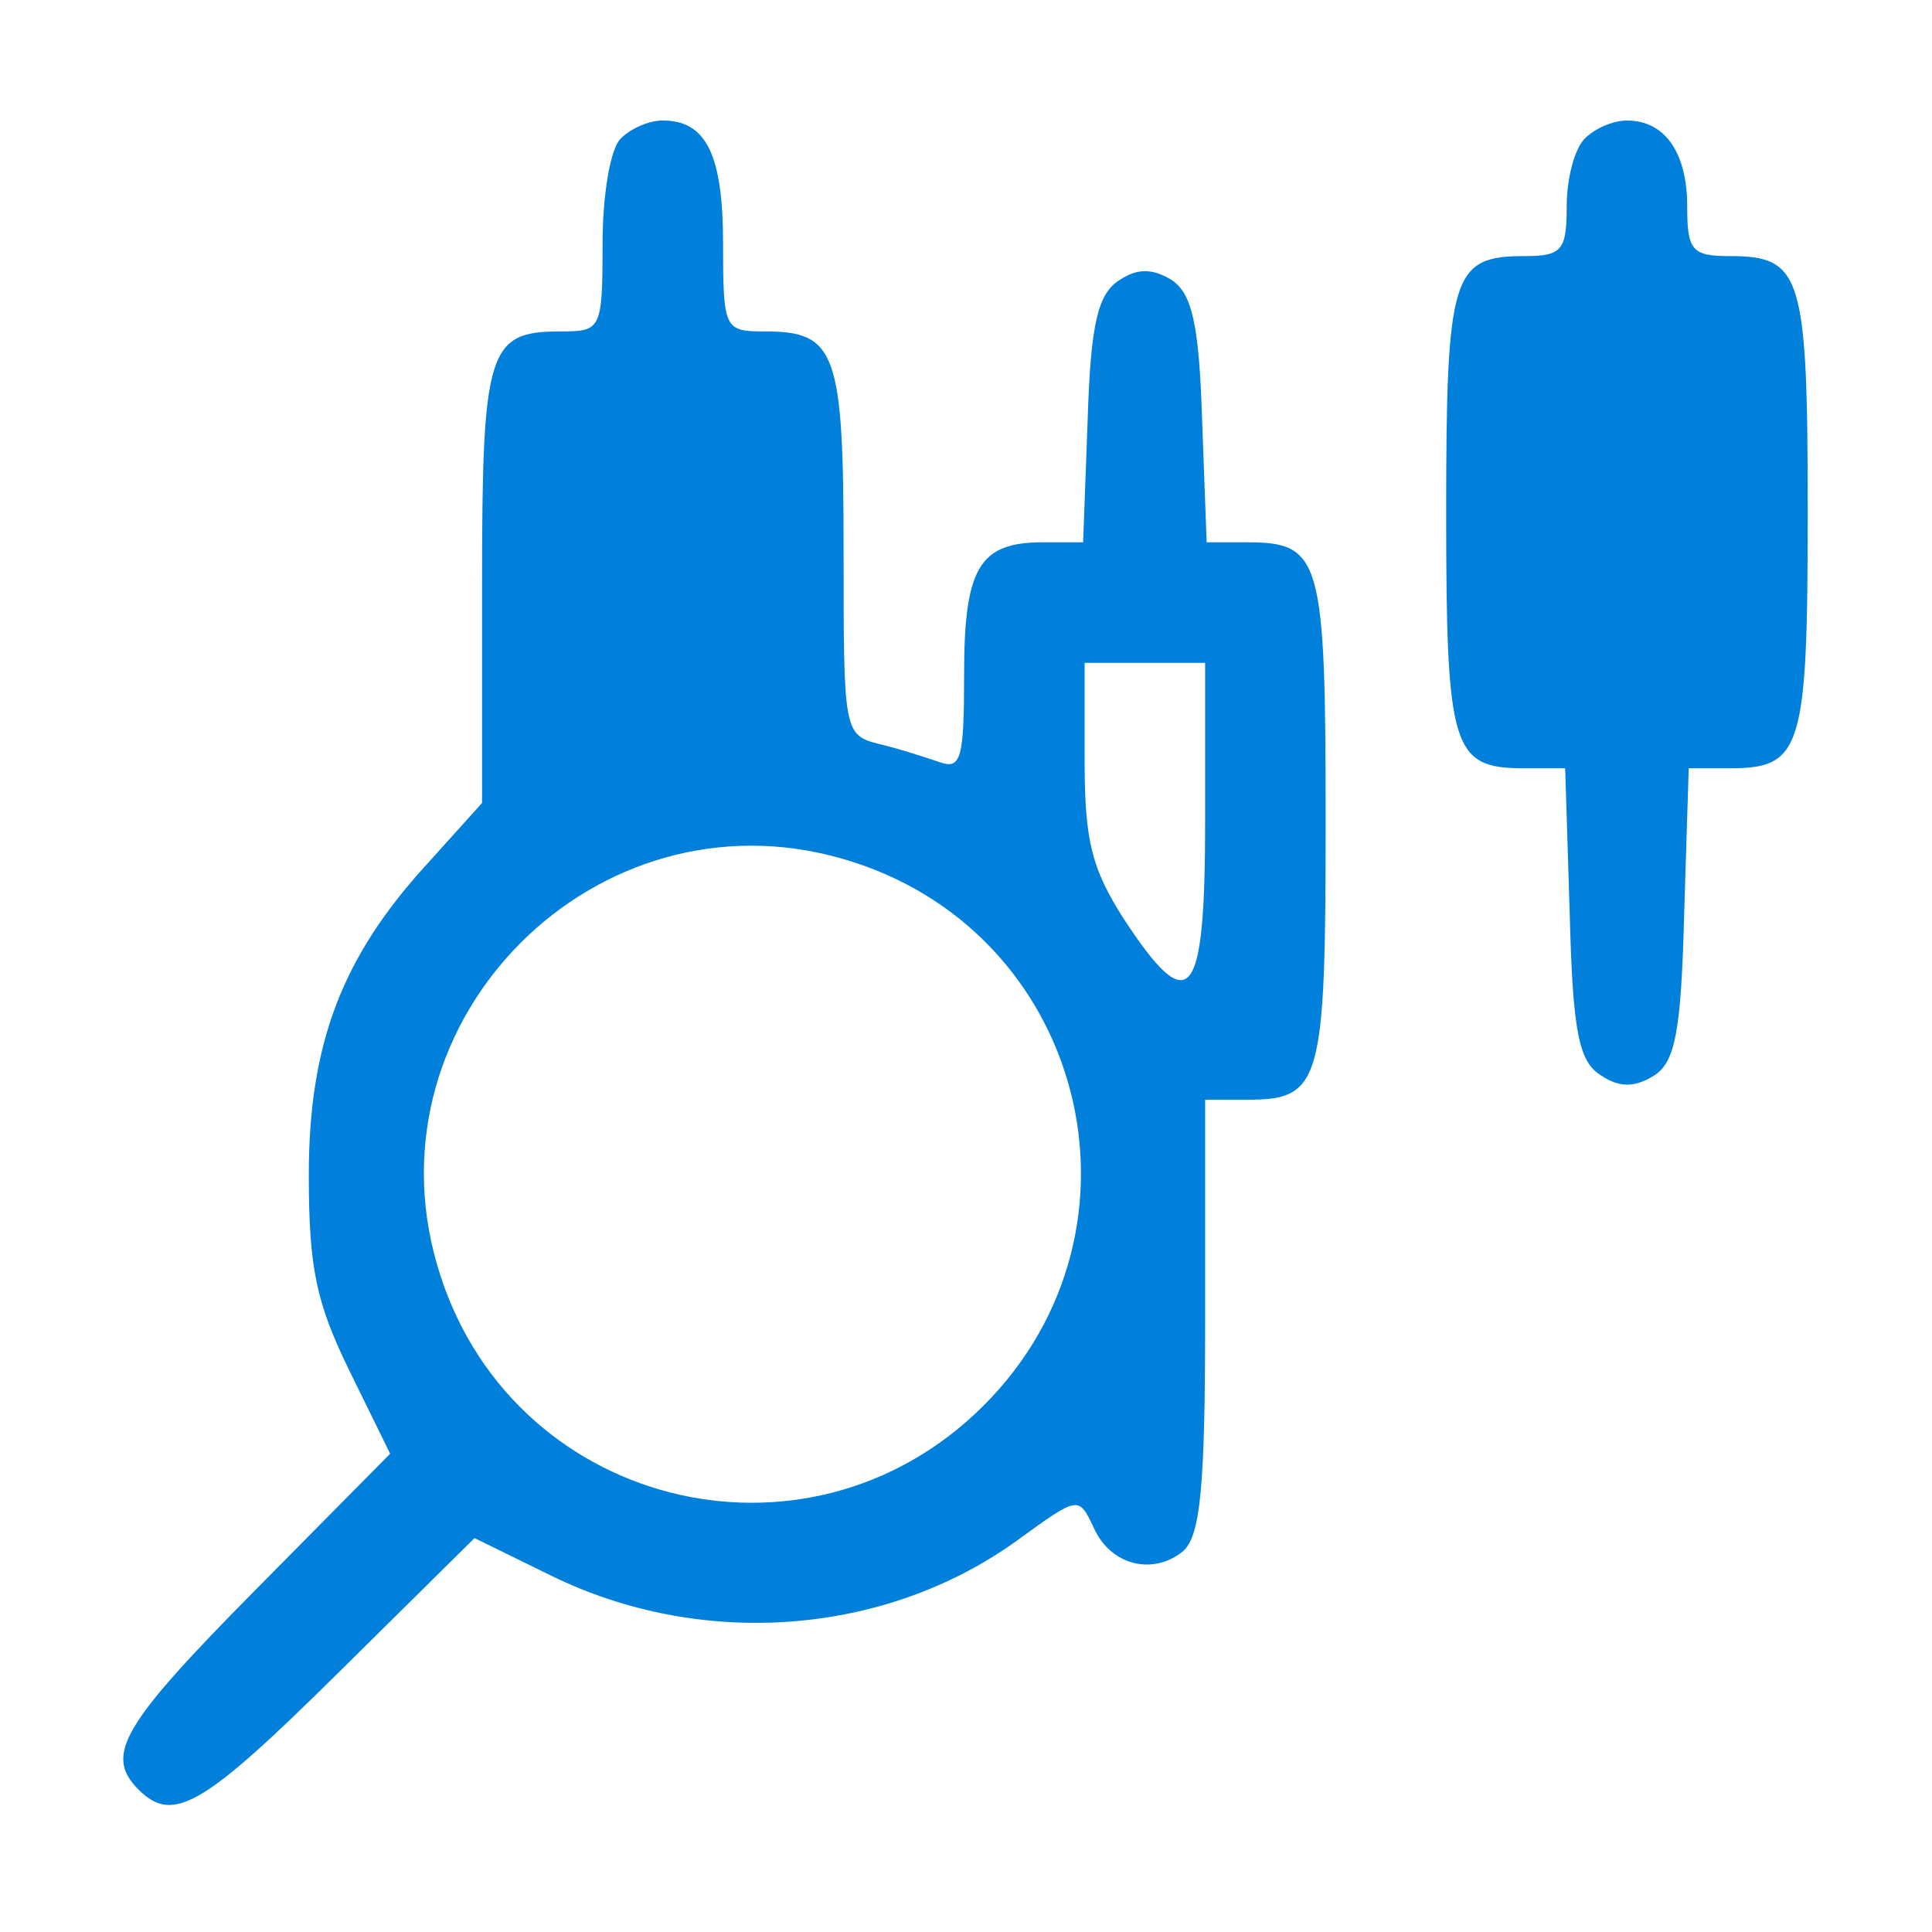 <?xml version="1.0" encoding="UTF-8"?> <svg xmlns="http://www.w3.org/2000/svg" width="171" height="171" viewBox="0 0 171 171" fill="none"><path d="M54.932 12.267C53.999 13.2 53.332 17.334 53.332 21.6C53.332 29.2 53.199 29.334 49.599 29.334C43.199 29.334 42.666 30.934 42.666 51.734V71.067L37.866 76.4C30.266 84.667 27.332 92.4 27.332 104C27.332 112.267 27.999 115.334 30.932 121.334L34.532 128.667L22.666 140.667C10.799 152.667 9.199 155.334 12.266 158.4C15.332 161.467 17.999 159.867 29.999 148L41.999 136.134L48.799 139.467C62.132 146 78.399 144.8 90.132 136.267C95.466 132.4 95.466 132.4 96.799 135.2C98.266 138.534 101.999 139.467 104.666 137.334C106.266 136 106.666 131.6 106.666 116.534V97.334H110.399C116.932 97.334 117.332 95.867 117.332 72.667C117.332 49.467 116.932 48 110.399 48H106.799L106.399 37.2C106.132 28.534 105.466 26 103.732 24.8C101.999 23.734 100.666 23.734 99.066 24.8C97.199 26 96.532 28.534 96.266 37.2L95.866 48H92.266C86.666 48 85.332 50.267 85.332 59.734C85.332 67.067 85.066 68.134 83.199 67.467C81.999 67.067 79.599 66.267 77.866 65.867C74.666 65.067 74.666 64.8 74.666 48.8C74.666 31.2 73.999 29.334 67.732 29.334C64.132 29.334 63.999 29.2 63.999 21.6C63.999 13.734 62.532 10.667 58.666 10.667C57.466 10.667 55.866 11.334 54.932 12.267ZM106.666 72.667C106.666 88.667 105.332 90.267 99.466 81.334C96.666 76.934 95.999 74.534 95.999 67.334V58.667H101.332H106.666V72.667ZM74.532 76C95.999 82.134 102.799 108.667 87.066 124.4C71.332 140.134 44.799 133.334 38.666 111.867C32.399 90.134 52.799 69.734 74.532 76Z" fill="#007FDB"></path><path d="M140.267 12.267C139.333 13.2 138.667 15.867 138.667 18.267C138.667 22.133 138.267 22.667 134.933 22.667C128.533 22.667 128 24.267 128 45.333C128 66.4 128.533 68 134.933 68H138.533L138.933 80.8C139.2 91.333 139.733 94 141.733 95.2C143.333 96.267 144.667 96.267 146.4 95.2C148.267 94 148.8 91.333 149.067 80.8L149.467 68H153.067C159.467 68 160 66.4 160 45.333C160 24.267 159.467 22.667 153.067 22.667C149.733 22.667 149.333 22.133 149.333 18.267C149.333 13.467 147.333 10.667 144 10.667C142.8 10.667 141.2 11.333 140.267 12.267Z" fill="#007FDB"></path></svg> 